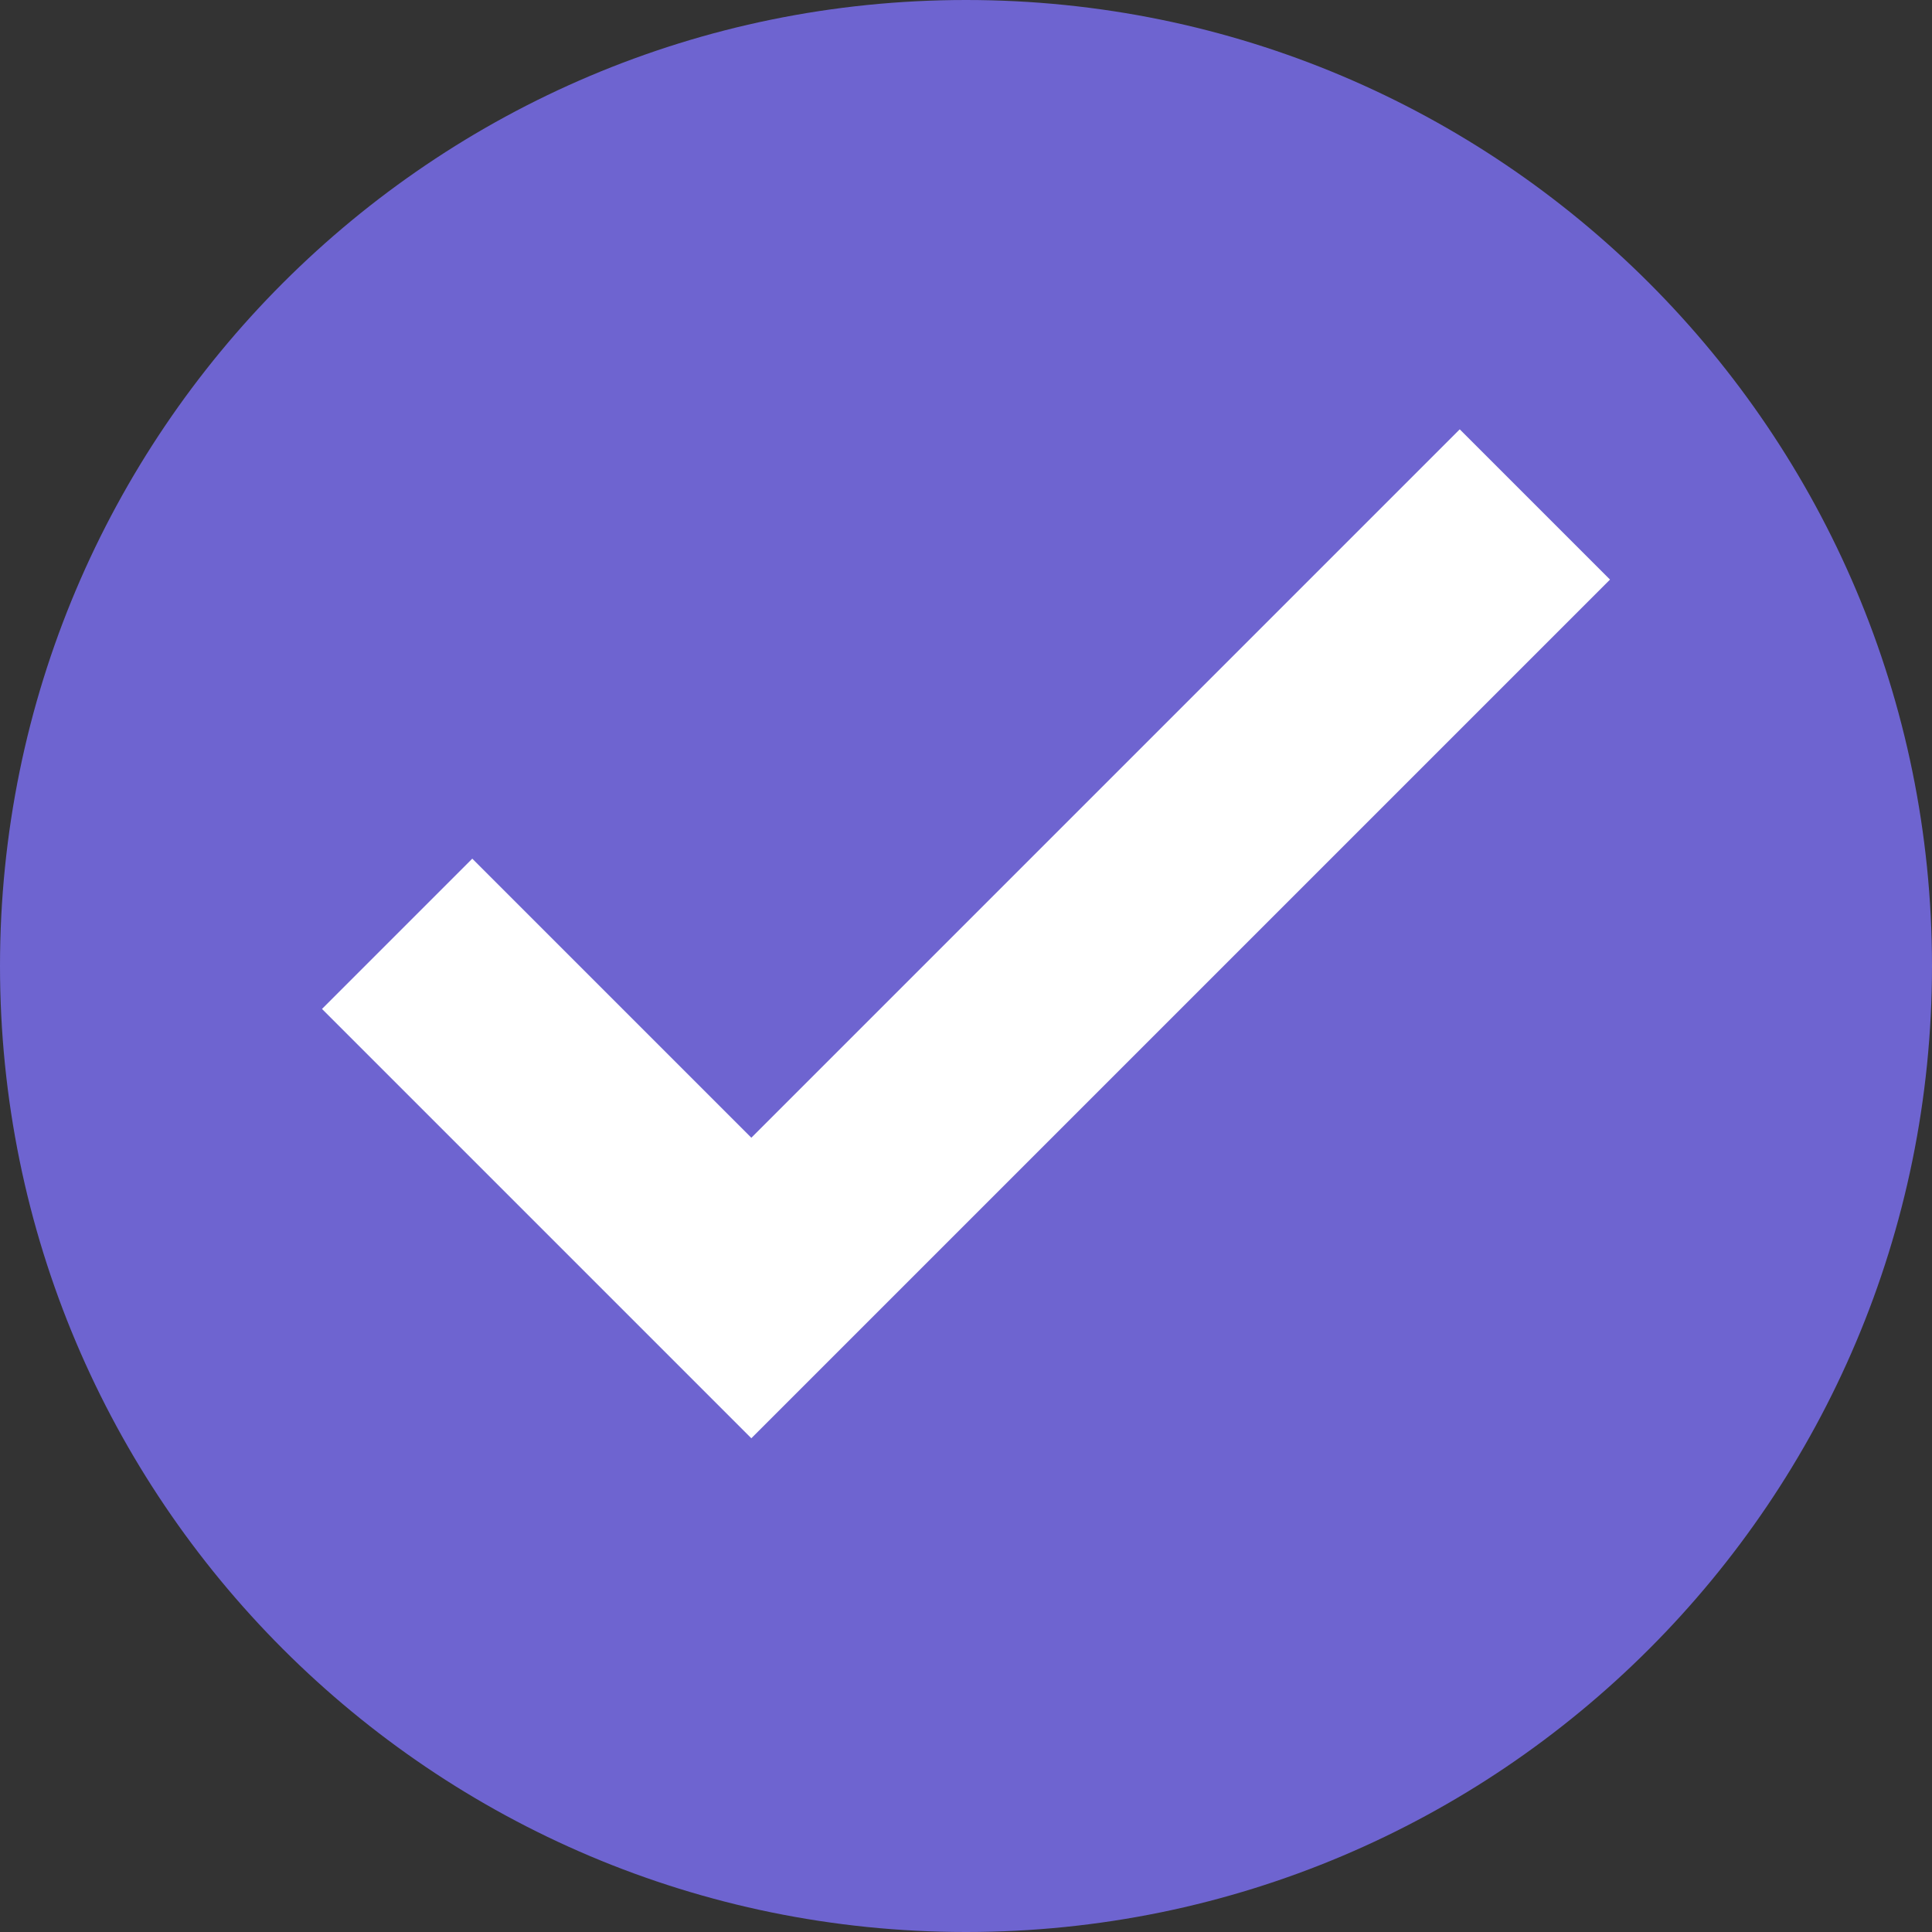<svg width="45" height="45" viewBox="0 0 45 45" fill="none" xmlns="http://www.w3.org/2000/svg">
<rect x="0" y="0" width="45" height="45" fill="#333333" stroke="none"/>
<path d="M0 22.5C0 10.074 10.074 0 22.5 0C34.926 0 45 10.074 45 22.5C45 34.926 34.926 45 22.5 45C10.074 45 0 34.926 0 22.5Z" fill="#6E64D0"/>
<path d="M17.5 33.5L7.5 23.5L11 20L17.5 26.5L34 10L37.5 13.5L17.5 33.5Z" fill="white"/>
</svg>
